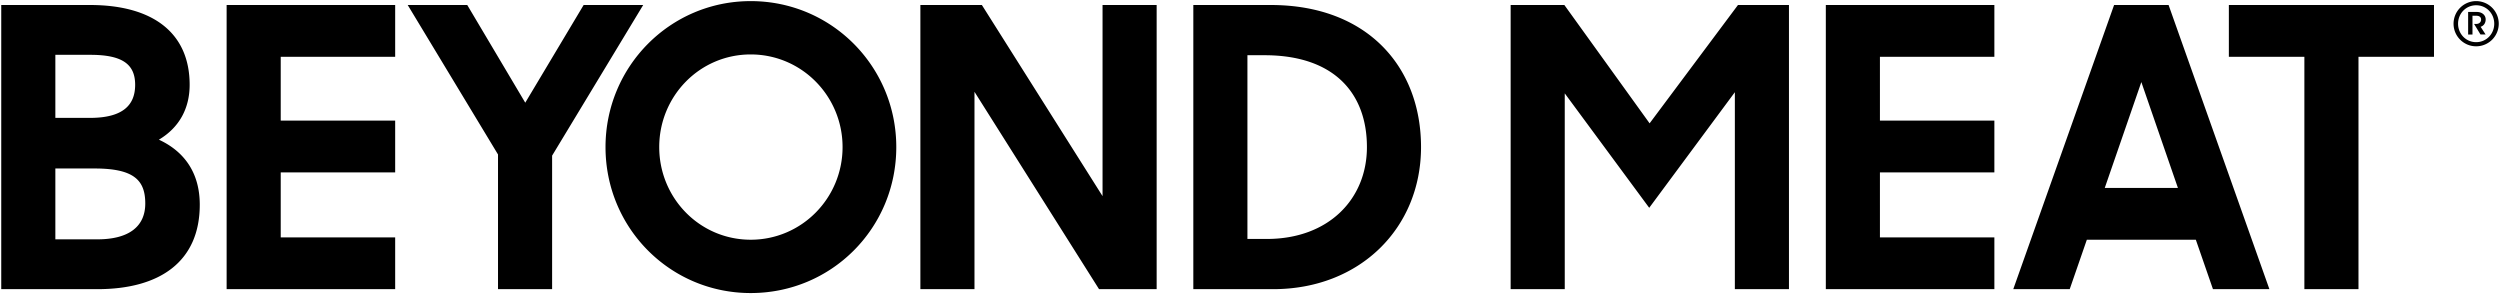 <svg xmlns="http://www.w3.org/2000/svg" fill="none" viewBox="0 0 924 109"><path fill="#000" d="M.462 106.873h35.535c23.306 0 37.837-10.359 37.837-31.222 0-11.508-5.468-19.565-15.106-24.024 7.481-4.46 11.366-11.509 11.366-20.286 0-19.133-13.524-29.492-36.83-29.492H.461v105.024zm34.528-44.6c14.674 0 18.703 4.46 18.703 12.949 0 8.487-6.043 13.236-17.696 13.236H20.459V62.273h14.53zm-1.583-42.009c11.798 0 16.545 3.453 16.545 11.077 0 7.338-4.316 12.229-16.689 12.229H20.46V20.264h12.948zm50.354 86.609h62.295V87.736h-42.299V63.711h42.299V44.576h-42.299V20.982h42.299V1.849H83.76l.001 105.024zm100.303 0h19.997V57.524l33.665-55.676h-22.011l-21.58 36.11-21.438-36.11h-22.01l33.377 55.245v49.78zm93.396 1.438c29.925 0 53.807-24.028 53.807-53.95 0-29.78-23.882-53.95-53.807-53.95-29.78 0-53.662 24.17-53.662 53.95 0 29.923 23.882 53.95 53.662 53.95zm0-19.712c-18.846 0-33.809-15.392-33.809-34.238 0-18.847 14.963-34.242 33.809-34.242 18.847 0 33.953 15.395 33.953 34.241 0 18.848-15.106 34.24-33.953 34.24zm62.711 18.273h19.997V33.931l46.038 72.941h21.292V1.849h-19.997v70.638L362.902 1.85h-22.731v105.023zm100.88 0h29.493c32.082 0 54.669-22.588 54.669-52.512 0-29.78-19.997-52.51-55.533-52.51h-28.628l-.001 105.022zm26.327-86.464c25.753 0 37.838 14.1 37.838 33.953 0 19.278-14.244 33.953-36.975 33.953h-7.193V20.408h6.33zm90.957 86.465h19.997V34.507l31.219 42.297 31.651-42.727v72.796H661.2V1.849h-18.847l-32.657 43.736-31.508-43.736h-19.853v105.024zm116.489 0h62.295V87.738h-42.298V63.713h42.298V44.576h-42.298V20.982h42.298V1.848h-62.295v105.025zm69.281 0h20.861l6.33-18.272h40.283l6.331 18.272h20.86L801.509 1.85h-20.142l-37.262 105.023zm47.333-76.537l13.524 39.131h-27.048l13.524-39.131zm60.259 76.537h19.997v-85.89h27.91V1.85h-75.817v19.134h27.91v85.889zm63.489-89.758a8.354 8.354 0 008.352-8.352A8.355 8.355 0 00915.186.41a8.356 8.356 0 00-8.354 8.353c0 4.61 3.742 8.352 8.354 8.352zm0-1.535c-3.808 0-6.684-3.076-6.684-6.817 0-3.742 2.876-6.82 6.684-6.82 3.808 0 6.685 3.078 6.685 6.82 0 3.74-2.877 6.817-6.685 6.817zm-2.962-2.83h1.602V5.818h1.405c.98 0 1.783.403 1.783 1.407 0 1.003-.781 1.627-1.806 1.627h-.781l2.364 3.896h1.891l-1.846-2.85c1.246-.378 1.868-1.492 1.868-2.74 0-1.472-1.245-2.74-3.251-2.74h-3.229v8.33z"/></svg>